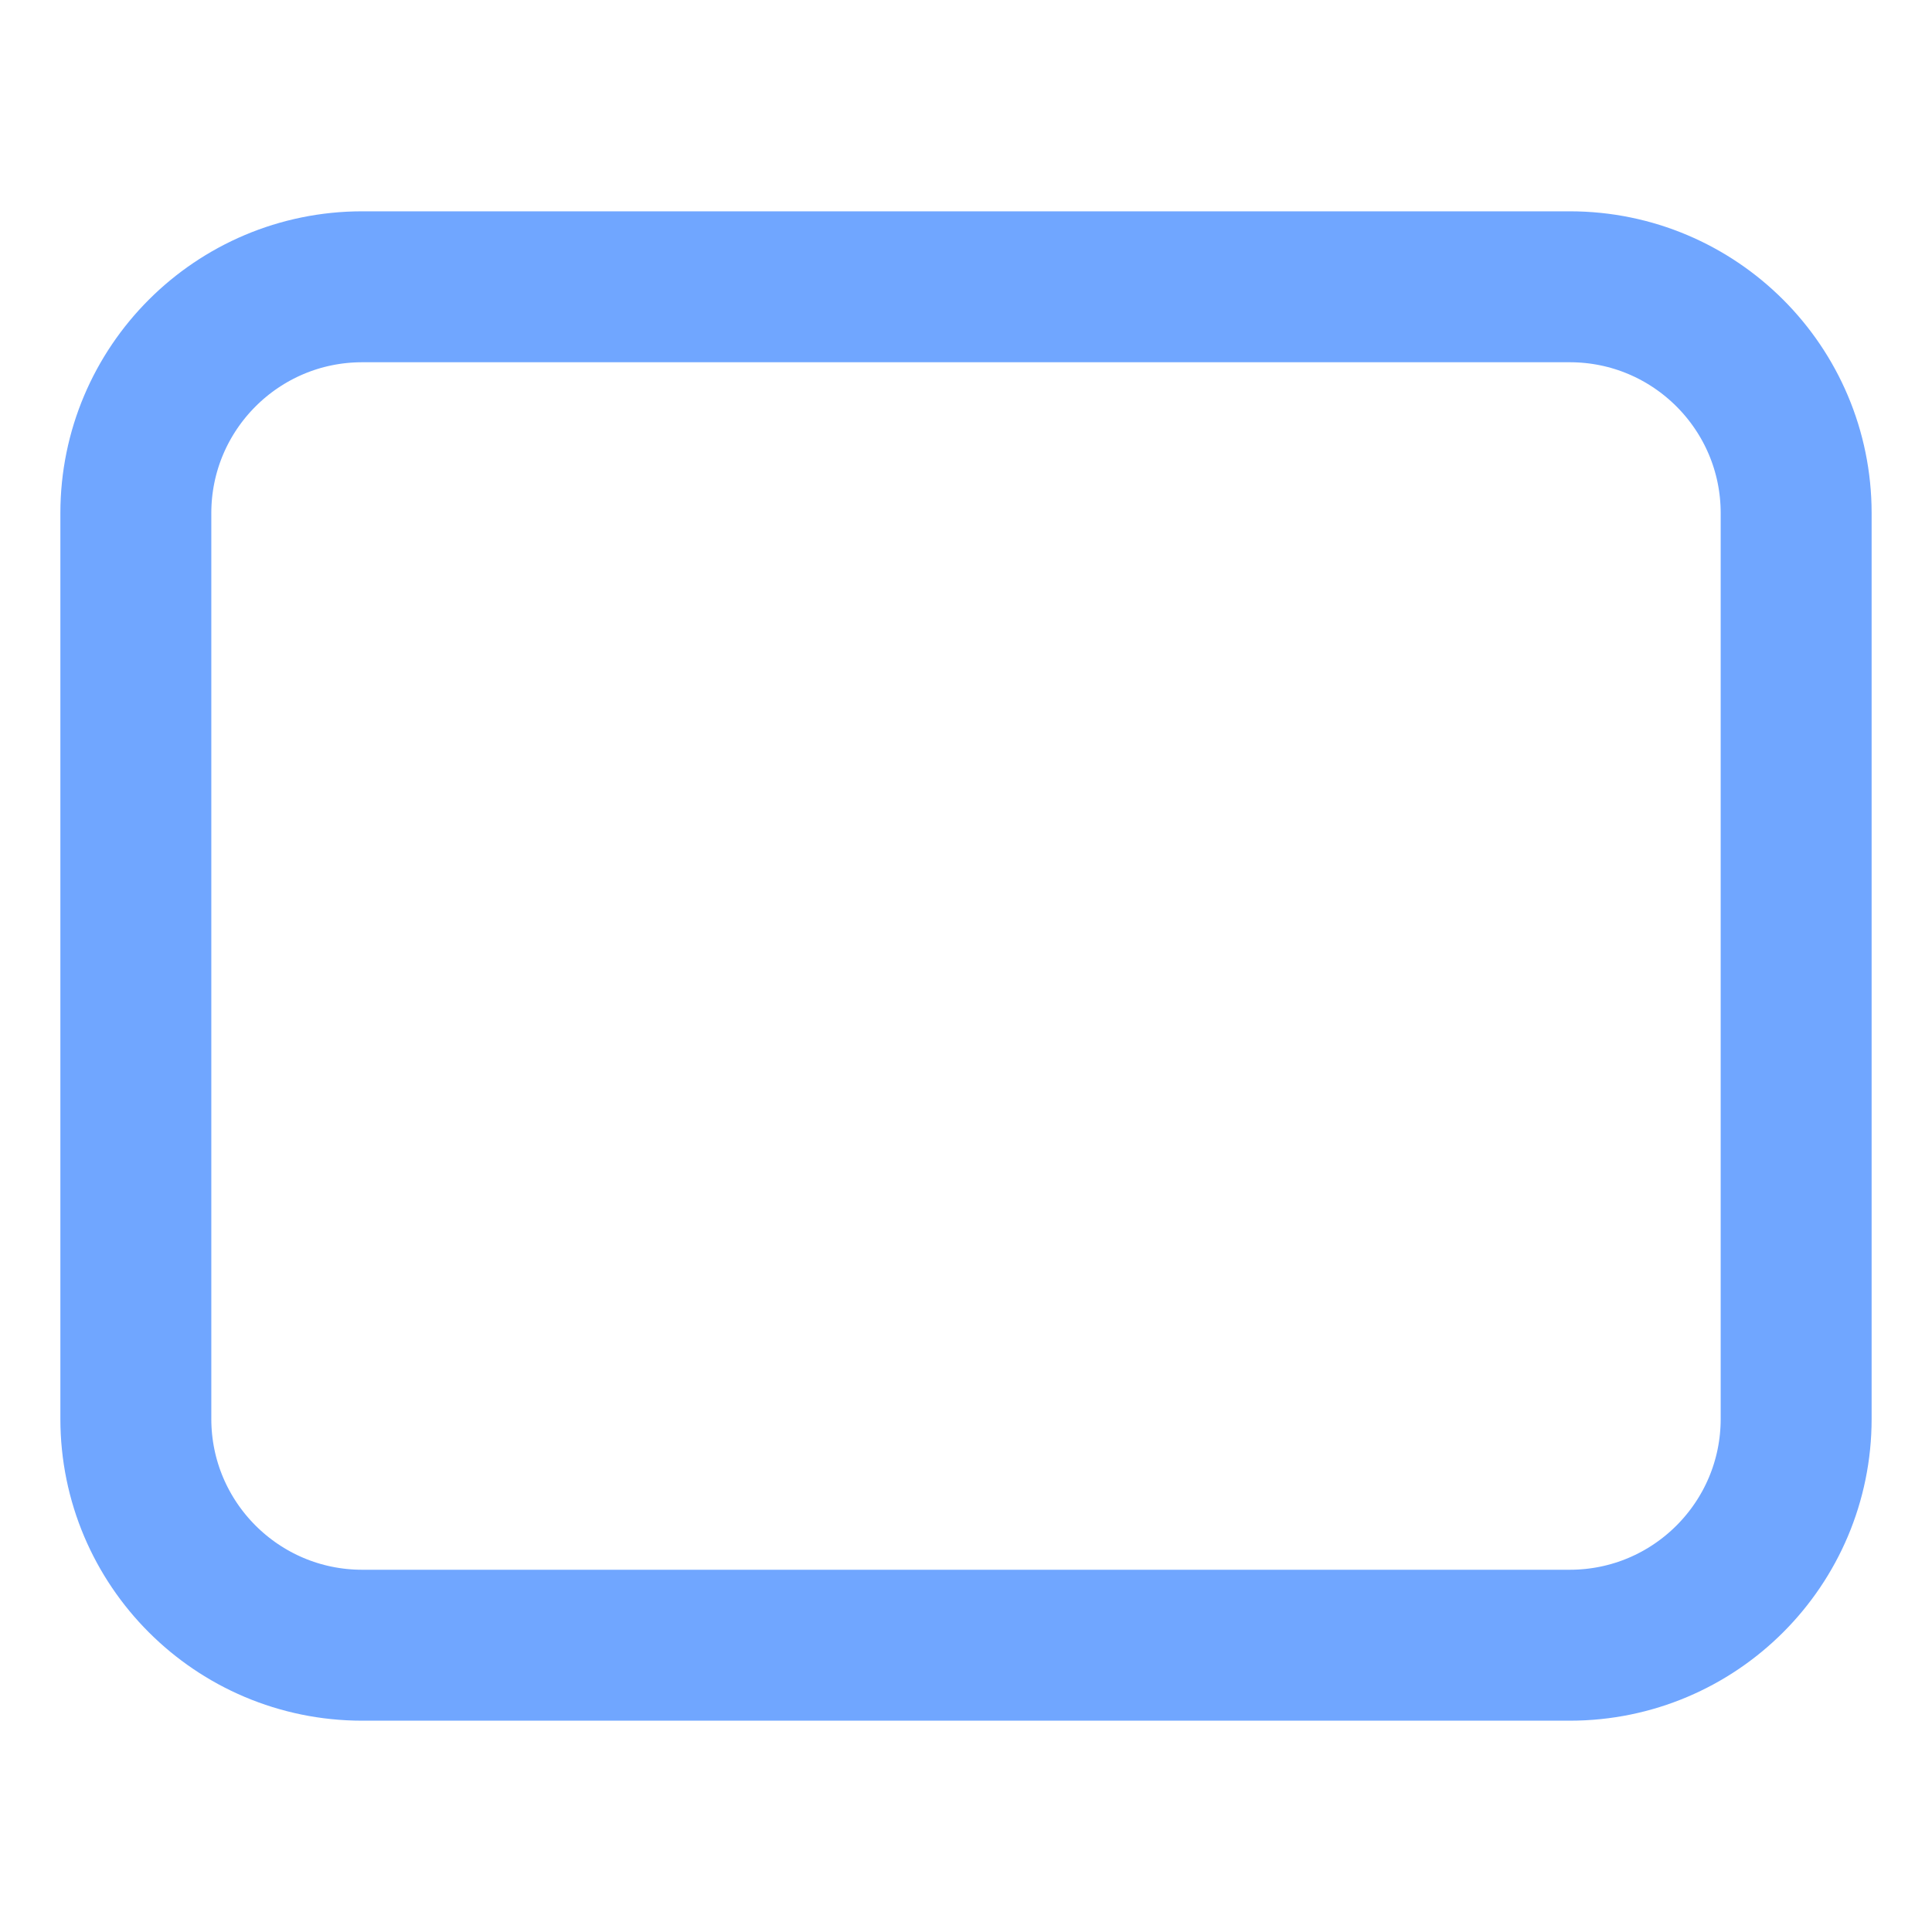 <svg width="64" height="64" viewBox="0 0 64 64" fill="none" xmlns="http://www.w3.org/2000/svg">
<path d="M12 9.5H52C56.142 9.5 59.5 12.858 59.5 17V47C59.5 51.142 56.142 54.5 52 54.5H12C7.858 54.5 4.5 51.142 4.5 47V17C4.5 12.858 7.858 9.5 12 9.5Z" stroke="#70A6FF" stroke-width="5"/>
</svg>
